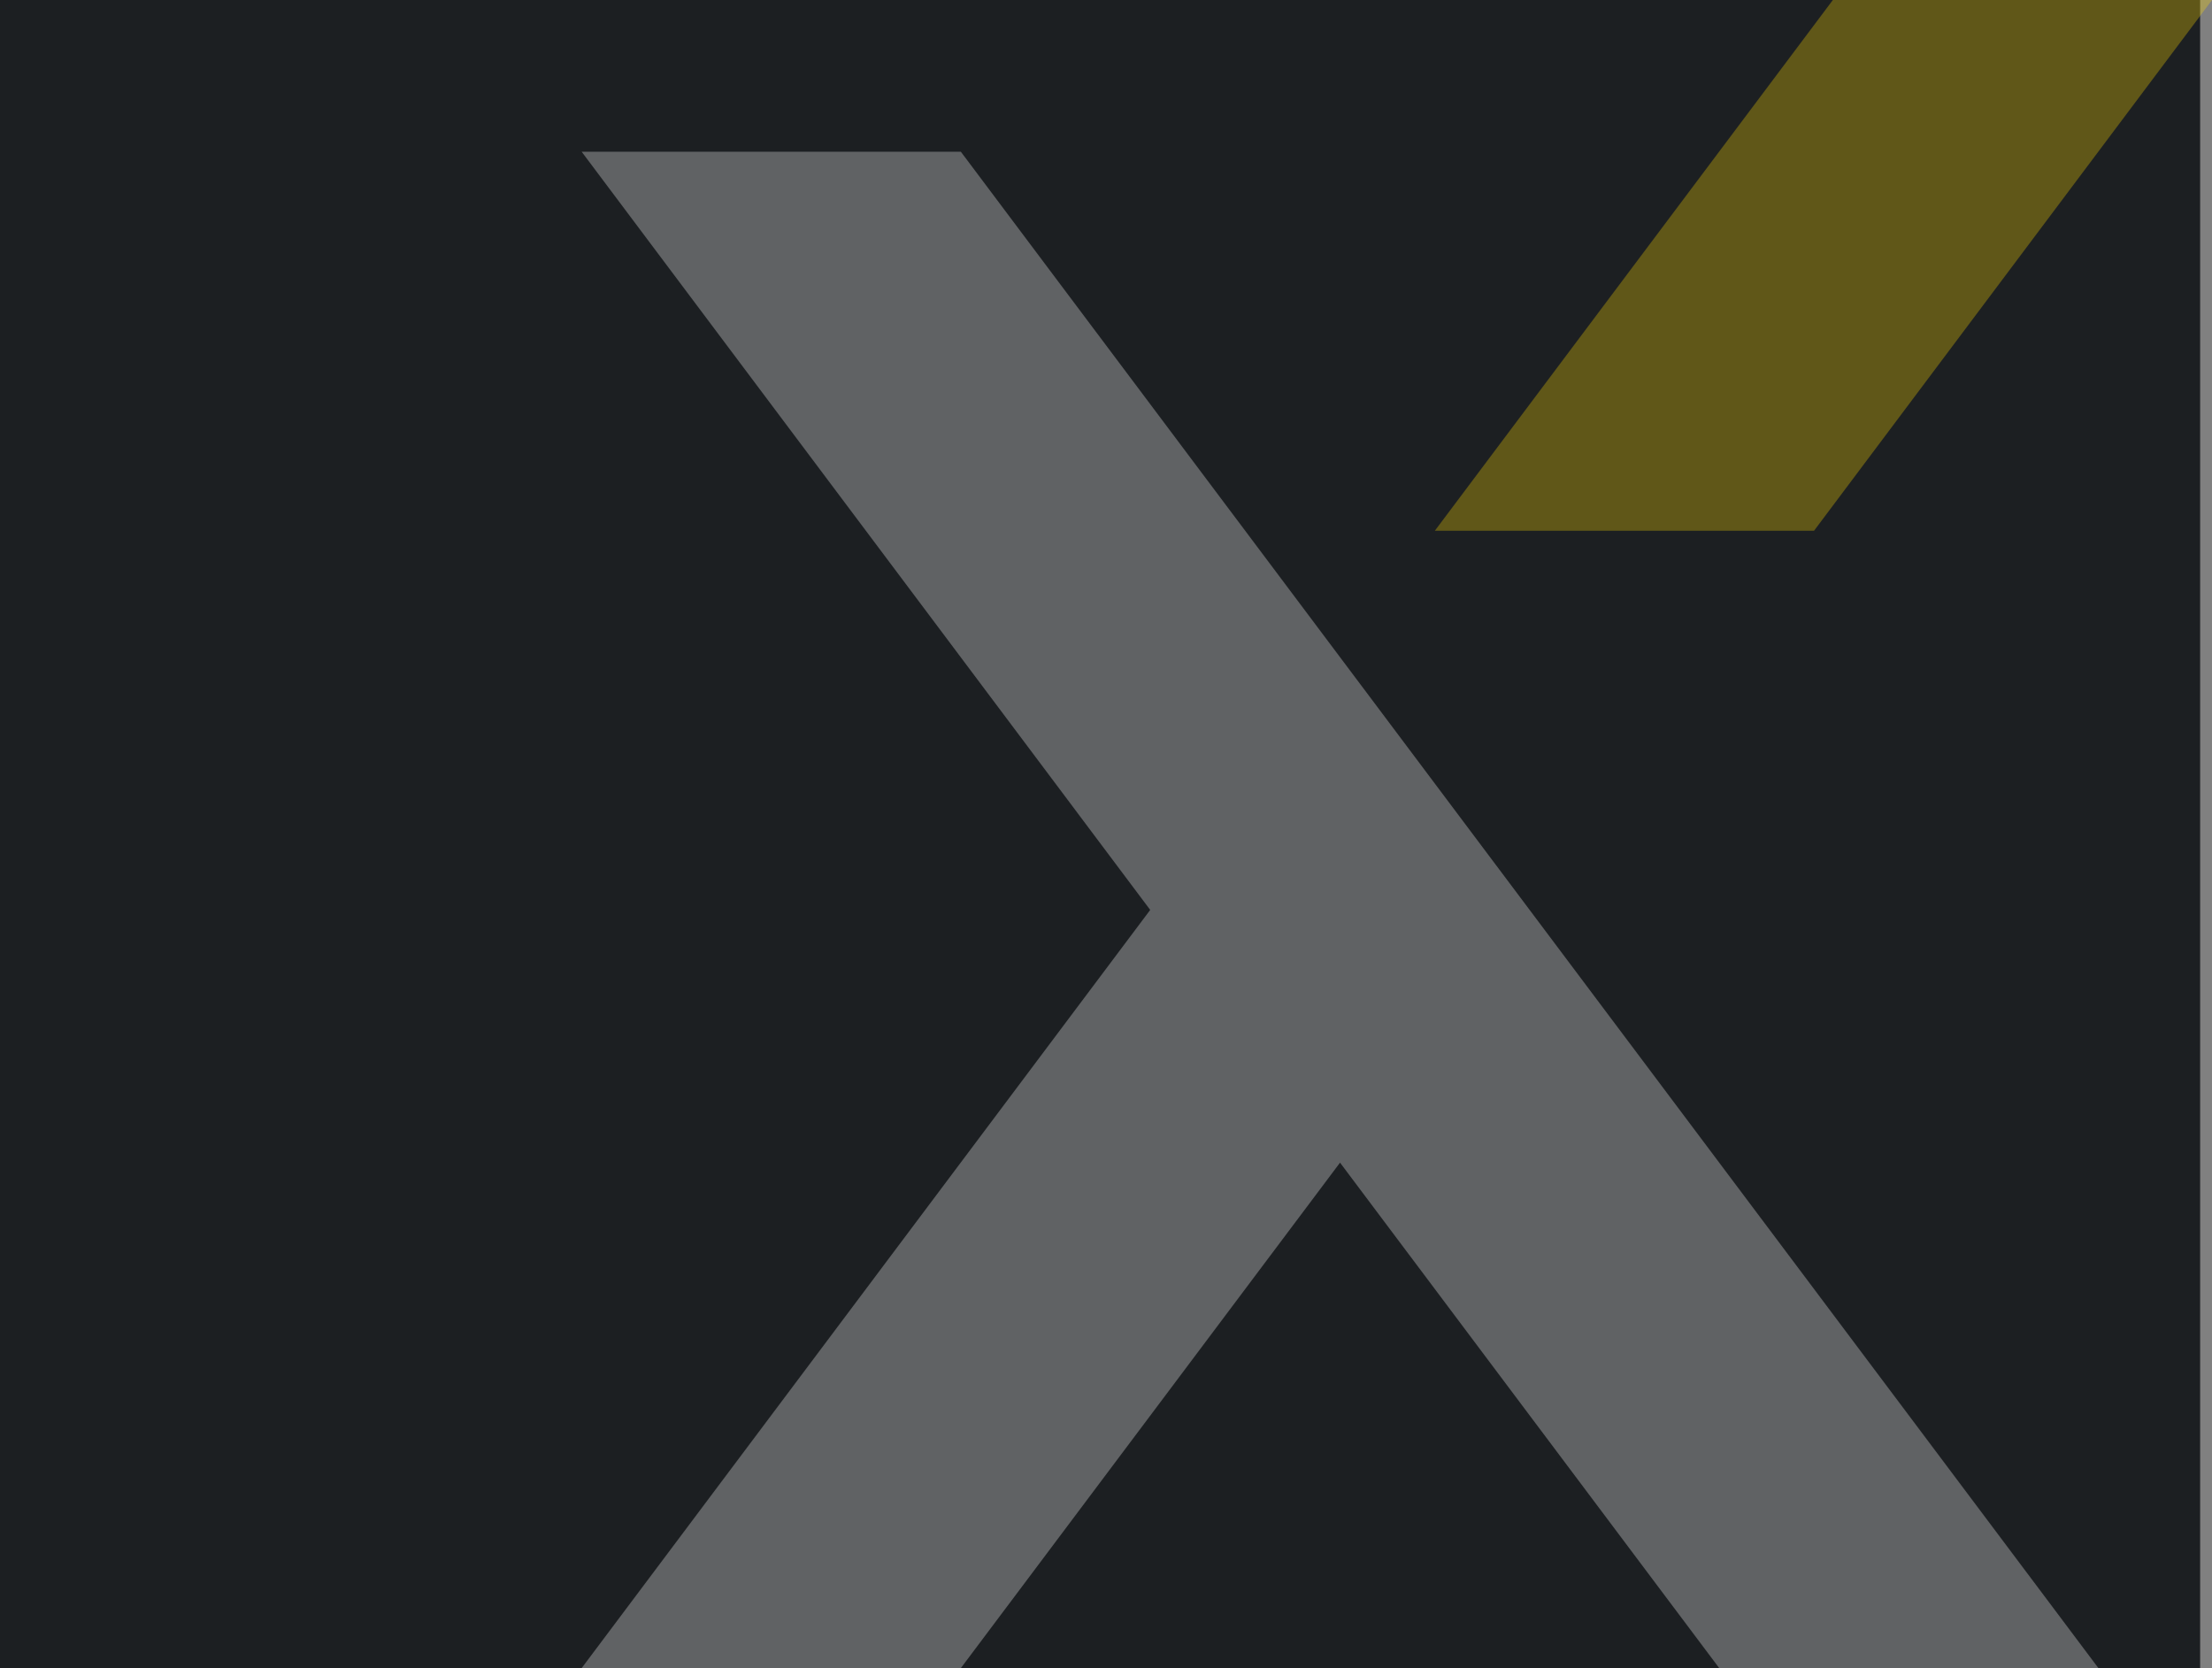 <?xml version="1.0" encoding="UTF-8"?><svg id="_レイヤー_1" xmlns="http://www.w3.org/2000/svg" width="432.32" height="326" viewBox="0 0 432.32 326"><rect x="0" y="0" width="432.32" height="326" fill="#808080" stroke="none"/><defs><style>.cls-1{fill:#fff;}.cls-2{fill:#ffd900;}.cls-3{fill:#1c1f22;}.cls-4{opacity:.3;}</style></defs><rect class="cls-3" y="0" width="430" height="326"/><g id="_グループ_118" class="cls-4"><path id="_パス_1" class="cls-2" d="m280.43,103.72L358.22,0h74.11l-77.79,103.72h-74.11Z"/><path id="_パス_2" class="cls-1" d="m187.79,29.65h-74.11l111.12,148.17-111.12,148.17h74.11l74.11-98.78,74.11,98.78h74.11L187.79,29.65Z"/></g></svg>